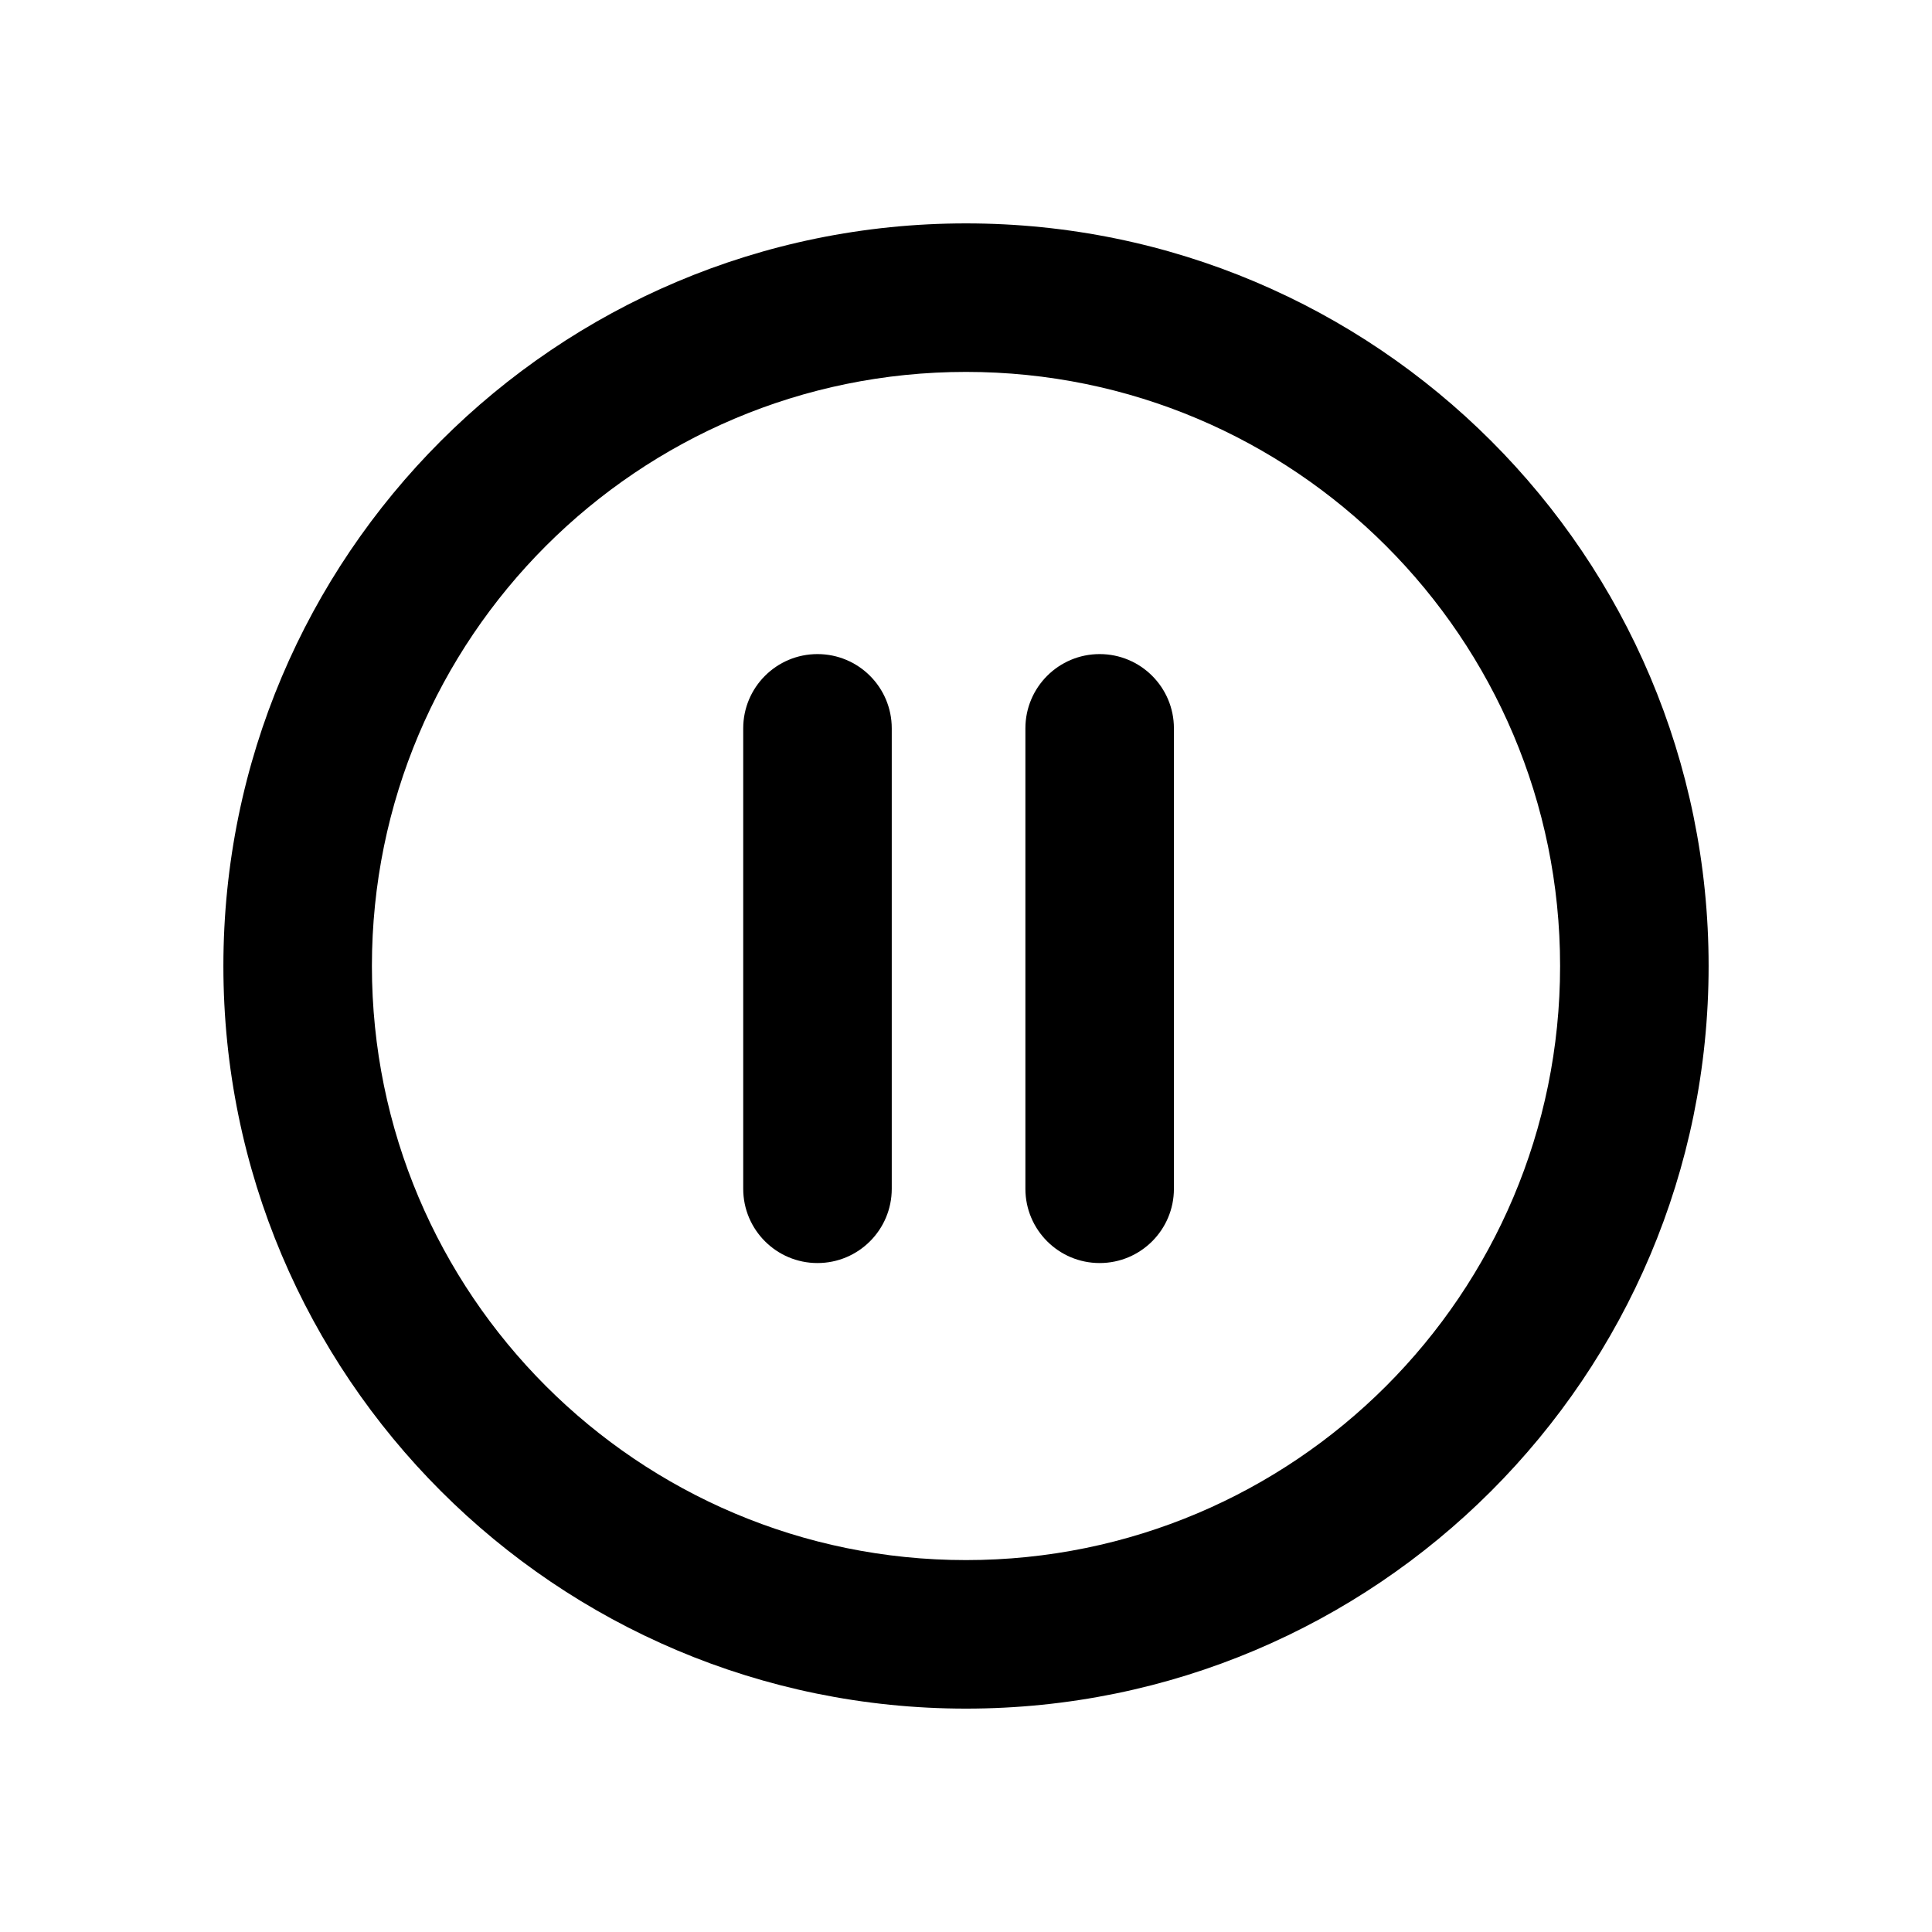 <?xml version="1.0" encoding="UTF-8"?>
<!-- Uploaded to: ICON Repo, www.iconrepo.com, Generator: ICON Repo Mixer Tools -->
<svg fill="#000000" width="800px" height="800px" version="1.1" viewBox="144 144 512 512" xmlns="http://www.w3.org/2000/svg">
 <g fill-rule="evenodd">
  <path d="m400 242.56c86.949 0 157.44 70.488 157.44 157.44 0 86.949-70.488 157.44-157.44 157.44-86.953 0-157.44-70.488-157.44-157.44 0-86.953 70.488-157.44 157.44-157.44zm0-39.359c108.69 0 196.8 88.109 196.8 196.8 0 108.69-88.113 196.8-196.8 196.8-108.69 0-196.8-88.113-196.8-196.8 0-108.69 88.109-196.8 196.8-196.8z"/>
  <path d="m360.64 478.72c10.871 0 19.684-8.812 19.684-19.68v-122.02c0-10.871-8.812-19.68-19.684-19.68-10.867 0-19.68 8.809-19.68 19.68v122.02c0 10.867 8.812 19.68 19.68 19.68z"/>
  <path d="m435.42 478.72c10.871 0 19.68-8.812 19.68-19.68v-122.02c0-10.871-8.809-19.68-19.68-19.68-10.867 0-19.68 8.809-19.68 19.68v122.02c0 10.867 8.812 19.68 19.68 19.68z"/>
 </g>
</svg>